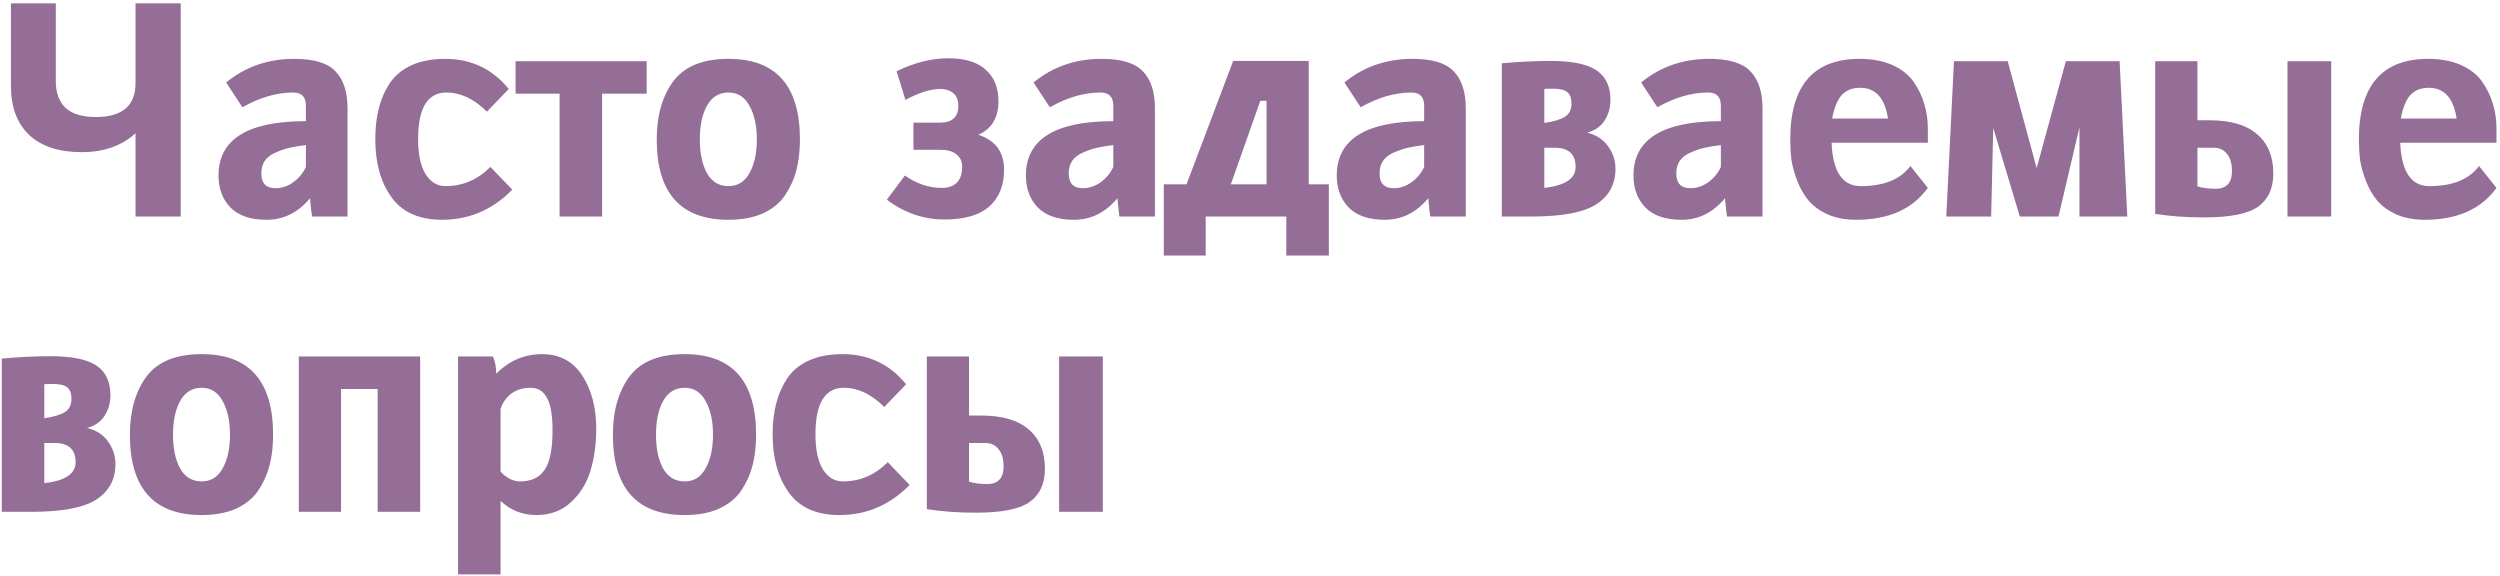 <?xml version="1.0" encoding="UTF-8"?> <svg xmlns="http://www.w3.org/2000/svg" width="508" height="117" viewBox="0 0 508 117" fill="none"> <path d="M2.22 0.68H11.34V16.46C11.34 21.34 14.04 23.78 19.44 23.78C24.84 23.78 27.54 21.48 27.54 16.88V0.68H36.72V44H27.54V27.08C24.74 29.64 21.08 30.92 16.56 30.92C12 30.92 8.46 29.76 5.94 27.44C3.46 25.08 2.22 21.74 2.22 17.42V0.68ZM59.82 11.96C63.78 11.96 66.56 12.8 68.16 14.48C69.8 16.16 70.62 18.68 70.62 22.04V44H63.42C63.38 43.88 63.3 43.28 63.18 42.2C63.06 41.12 63 40.48 63 40.28C60.56 43.2 57.62 44.66 54.18 44.66C50.9 44.66 48.44 43.82 46.8 42.14C45.2 40.46 44.4 38.3 44.4 35.66C44.4 28.3 50.32 24.62 62.16 24.62V21.5C62.16 19.7 61.3 18.8 59.58 18.8C56.22 18.8 52.78 19.8 49.26 21.8L45.96 16.76C49.84 13.56 54.46 11.96 59.82 11.96ZM62.16 33.92V29.48C60.88 29.64 59.78 29.82 58.86 30.02C57.98 30.22 57.04 30.54 56.04 30.98C55.08 31.38 54.34 31.94 53.82 32.66C53.34 33.38 53.1 34.24 53.1 35.24C53.1 37.24 54.06 38.24 55.98 38.24C57.26 38.24 58.46 37.84 59.58 37.04C60.74 36.2 61.6 35.16 62.16 33.92ZM90.478 11.96C95.758 11.96 100.058 14 103.378 18.08L98.938 22.7C96.338 20.1 93.598 18.8 90.718 18.8C86.878 18.8 84.958 21.96 84.958 28.28C84.958 31.36 85.458 33.72 86.458 35.36C87.498 37 88.858 37.82 90.538 37.82C94.018 37.82 97.058 36.52 99.658 33.92L104.098 38.54C100.098 42.62 95.338 44.66 89.818 44.66C85.178 44.66 81.758 43.14 79.558 40.1C77.358 37.06 76.258 33.12 76.258 28.28C76.258 25.96 76.498 23.86 76.978 21.98C77.458 20.1 78.218 18.38 79.258 16.82C80.338 15.26 81.818 14.06 83.698 13.22C85.578 12.38 87.838 11.96 90.478 11.96ZM104.767 12.44H131.407V19.04H122.347V44H113.707V19.04H104.767V12.44ZM148.026 11.96C157.706 11.96 162.546 17.42 162.546 28.34C162.546 30.62 162.306 32.7 161.826 34.58C161.346 36.42 160.566 38.14 159.486 39.74C158.406 41.3 156.886 42.52 154.926 43.4C153.006 44.24 150.706 44.66 148.026 44.66C138.306 44.66 133.446 39.22 133.446 28.34C133.446 23.5 134.566 19.56 136.806 16.52C139.086 13.48 142.826 11.96 148.026 11.96ZM148.026 18.8C146.106 18.8 144.646 19.7 143.646 21.5C142.686 23.26 142.206 25.54 142.206 28.34C142.206 31.14 142.686 33.42 143.646 35.18C144.646 36.94 146.106 37.82 148.026 37.82C149.906 37.82 151.326 36.94 152.286 35.18C153.286 33.42 153.786 31.14 153.786 28.34C153.786 25.54 153.286 23.26 152.286 21.5C151.326 19.7 149.906 18.8 148.026 18.8ZM182.189 14.48C185.789 12.72 189.289 11.84 192.689 11.84C196.089 11.84 198.629 12.62 200.309 14.18C202.029 15.7 202.889 17.82 202.889 20.54C202.889 23.9 201.529 26.18 198.809 27.38C202.289 28.54 204.029 30.9 204.029 34.46C204.029 37.66 203.029 40.16 201.029 41.96C199.029 43.72 195.989 44.6 191.909 44.6C187.669 44.6 183.769 43.26 180.209 40.58L183.869 35.66C186.229 37.34 188.749 38.18 191.429 38.18C192.709 38.18 193.709 37.82 194.429 37.1C195.149 36.38 195.509 35.32 195.509 33.92C195.509 32.8 195.109 31.94 194.309 31.34C193.549 30.74 192.489 30.44 191.129 30.44H185.609V24.92H191.009C193.489 24.92 194.729 23.78 194.729 21.5C194.729 20.34 194.389 19.48 193.709 18.92C193.029 18.36 192.169 18.08 191.129 18.08C189.089 18.08 186.709 18.82 183.989 20.3L182.189 14.48ZM223.883 11.96C227.843 11.96 230.623 12.8 232.223 14.48C233.863 16.16 234.683 18.68 234.683 22.04V44H227.483C227.443 43.88 227.363 43.28 227.243 42.2C227.123 41.12 227.063 40.48 227.063 40.28C224.623 43.2 221.683 44.66 218.243 44.66C214.963 44.66 212.503 43.82 210.863 42.14C209.263 40.46 208.463 38.3 208.463 35.66C208.463 28.3 214.383 24.62 226.223 24.62V21.5C226.223 19.7 225.363 18.8 223.643 18.8C220.283 18.8 216.843 19.8 213.323 21.8L210.022 16.76C213.903 13.56 218.523 11.96 223.883 11.96ZM226.223 33.92V29.48C224.943 29.64 223.843 29.82 222.923 30.02C222.043 30.22 221.103 30.54 220.103 30.98C219.143 31.38 218.403 31.94 217.883 32.66C217.403 33.38 217.163 34.24 217.163 35.24C217.163 37.24 218.123 38.24 220.043 38.24C221.323 38.24 222.523 37.84 223.643 37.04C224.803 36.2 225.663 35.16 226.223 33.92ZM257.361 20.48H256.101L250.101 37.46H257.361V20.48ZM236.481 37.46H241.101L250.581 12.38H265.941V37.46H270.021V51.92H261.381V44H245.001V51.92H236.481V37.46ZM287.047 11.96C291.007 11.96 293.787 12.8 295.387 14.48C297.027 16.16 297.847 18.68 297.847 22.04V44H290.647C290.607 43.88 290.527 43.28 290.407 42.2C290.287 41.12 290.227 40.48 290.227 40.28C287.787 43.2 284.847 44.66 281.407 44.66C278.127 44.66 275.667 43.82 274.027 42.14C272.427 40.46 271.627 38.3 271.627 35.66C271.627 28.3 277.547 24.62 289.387 24.62V21.5C289.387 19.7 288.527 18.8 286.807 18.8C283.447 18.8 280.007 19.8 276.487 21.8L273.187 16.76C277.067 13.56 281.687 11.96 287.047 11.96ZM289.387 33.92V29.48C288.107 29.64 287.007 29.82 286.087 30.02C285.207 30.22 284.267 30.54 283.267 30.98C282.307 31.38 281.567 31.94 281.047 32.66C280.567 33.38 280.327 34.24 280.327 35.24C280.327 37.24 281.287 38.24 283.207 38.24C284.487 38.24 285.687 37.84 286.807 37.04C287.967 36.2 288.827 35.16 289.387 33.92ZM305.165 44V12.86C308.685 12.54 311.985 12.38 315.065 12.38C319.425 12.38 322.545 13.02 324.425 14.3C326.305 15.58 327.245 17.58 327.245 20.3C327.245 21.86 326.845 23.26 326.045 24.5C325.285 25.7 324.105 26.52 322.505 26.96C324.345 27.4 325.765 28.32 326.765 29.72C327.765 31.12 328.265 32.64 328.265 34.28C328.265 37.4 326.985 39.8 324.425 41.48C321.865 43.16 317.465 44 311.225 44H305.165ZM313.805 30.02V38.18C318.045 37.7 320.165 36.28 320.165 33.92C320.165 31.32 318.745 30.02 315.905 30.02H313.805ZM313.805 18.08V24.98C315.725 24.7 317.125 24.28 318.005 23.72C318.885 23.16 319.325 22.28 319.325 21.08C319.325 19.92 319.025 19.12 318.425 18.68C317.865 18.24 316.885 18.02 315.485 18.02C314.685 18.02 314.125 18.04 313.805 18.08ZM347.34 11.96C351.3 11.96 354.08 12.8 355.68 14.48C357.32 16.16 358.14 18.68 358.14 22.04V44H350.94C350.9 43.88 350.82 43.28 350.7 42.2C350.58 41.12 350.52 40.48 350.52 40.28C348.08 43.2 345.14 44.66 341.7 44.66C338.42 44.66 335.96 43.82 334.32 42.14C332.72 40.46 331.92 38.3 331.92 35.66C331.92 28.3 337.84 24.62 349.68 24.62V21.5C349.68 19.7 348.82 18.8 347.1 18.8C343.74 18.8 340.3 19.8 336.78 21.8L333.48 16.76C337.36 13.56 341.98 11.96 347.34 11.96ZM349.68 33.92V29.48C348.4 29.64 347.3 29.82 346.38 30.02C345.5 30.22 344.56 30.54 343.56 30.98C342.6 31.38 341.86 31.94 341.34 32.66C340.86 33.38 340.62 34.24 340.62 35.24C340.62 37.24 341.58 38.24 343.5 38.24C344.78 38.24 345.98 37.84 347.1 37.04C348.26 36.2 349.12 35.16 349.68 33.92ZM377.878 11.96C380.438 11.96 382.658 12.38 384.538 13.22C386.418 14.06 387.858 15.2 388.858 16.64C389.858 18.08 390.578 19.58 391.018 21.14C391.498 22.7 391.738 24.36 391.738 26.12V29H372.178C372.418 34.88 374.398 37.82 378.118 37.82C382.798 37.82 386.158 36.46 388.198 33.74L391.738 38.18C388.618 42.5 383.758 44.66 377.158 44.66C374.998 44.66 373.078 44.3 371.398 43.58C369.758 42.82 368.458 41.88 367.498 40.76C366.578 39.64 365.818 38.32 365.218 36.8C364.618 35.24 364.218 33.8 364.018 32.48C363.858 31.12 363.778 29.74 363.778 28.34C363.778 17.42 368.478 11.96 377.878 11.96ZM377.998 17.84C376.398 17.84 375.138 18.34 374.218 19.34C373.338 20.34 372.698 21.92 372.298 24.08H383.638C382.998 19.92 381.118 17.84 377.998 17.84ZM410.425 44L405.025 26L404.605 44H395.485L397.045 12.44H407.965L413.845 34.16L419.785 12.44H430.705L432.265 44H422.545V25.88L418.285 44H410.425ZM447.838 44.18C444.318 44.18 441.018 43.94 437.938 43.46V12.44H446.518V24.44H449.038C453.278 24.44 456.478 25.38 458.638 27.26C460.838 29.14 461.938 31.8 461.938 35.24C461.938 38.28 460.898 40.54 458.818 42.02C456.778 43.46 453.118 44.18 447.838 44.18ZM450.178 38.36C452.418 38.36 453.538 37.16 453.538 34.76C453.538 33.24 453.198 32.08 452.518 31.28C451.878 30.44 450.978 30.02 449.818 30.02H446.518V37.88C447.638 38.2 448.858 38.36 450.178 38.36ZM473.698 12.44V44H464.818V12.44H473.698ZM493.425 11.96C495.985 11.96 498.205 12.38 500.085 13.22C501.965 14.06 503.405 15.2 504.405 16.64C505.405 18.08 506.125 19.58 506.565 21.14C507.045 22.7 507.285 24.36 507.285 26.12V29H487.725C487.965 34.88 489.945 37.82 493.665 37.82C498.345 37.82 501.705 36.46 503.745 33.74L507.285 38.18C504.165 42.5 499.305 44.66 492.705 44.66C490.545 44.66 488.625 44.3 486.945 43.58C485.305 42.82 484.005 41.88 483.045 40.76C482.125 39.64 481.365 38.32 480.765 36.8C480.165 35.24 479.765 33.8 479.565 32.48C479.405 31.12 479.325 29.74 479.325 28.34C479.325 17.42 484.025 11.96 493.425 11.96ZM493.545 17.84C491.945 17.84 490.685 18.34 489.765 19.34C488.885 20.34 488.245 21.92 487.845 24.08H499.185C498.545 19.92 496.665 17.84 493.545 17.84ZM0.36 104V72.86C3.88 72.54 7.18 72.38 10.26 72.38C14.62 72.38 17.74 73.02 19.62 74.3C21.5 75.58 22.44 77.58 22.44 80.3C22.44 81.86 22.04 83.26 21.24 84.5C20.48 85.7 19.3 86.52 17.7 86.96C19.54 87.4 20.96 88.32 21.96 89.72C22.96 91.12 23.46 92.64 23.46 94.28C23.46 97.4 22.18 99.8 19.62 101.48C17.06 103.16 12.66 104 6.42 104H0.36ZM9 90.02V98.18C13.24 97.7 15.36 96.28 15.36 93.92C15.36 91.32 13.94 90.02 11.1 90.02H9ZM9 78.08V84.98C10.92 84.7 12.32 84.28 13.2 83.72C14.08 83.16 14.52 82.28 14.52 81.08C14.52 79.92 14.22 79.12 13.62 78.68C13.06 78.24 12.08 78.02 10.68 78.02C9.88 78.02 9.32 78.04 9 78.08ZM40.975 71.96C50.655 71.96 55.495 77.42 55.495 88.34C55.495 90.62 55.255 92.7 54.775 94.58C54.295 96.42 53.515 98.14 52.435 99.74C51.355 101.3 49.835 102.52 47.875 103.4C45.955 104.24 43.655 104.66 40.975 104.66C31.255 104.66 26.395 99.22 26.395 88.34C26.395 83.5 27.515 79.56 29.755 76.52C32.035 73.48 35.775 71.96 40.975 71.96ZM40.975 78.8C39.055 78.8 37.595 79.7 36.595 81.5C35.635 83.26 35.155 85.54 35.155 88.34C35.155 91.14 35.635 93.42 36.595 95.18C37.595 96.94 39.055 97.82 40.975 97.82C42.855 97.82 44.275 96.94 45.235 95.18C46.235 93.42 46.735 91.14 46.735 88.34C46.735 85.54 46.235 83.26 45.235 81.5C44.275 79.7 42.855 78.8 40.975 78.8ZM60.716 72.44H85.376V104H76.736V79.04H69.296V104H60.716V72.44ZM93.076 116.72V72.44H100.156C100.596 73.36 100.816 74.52 100.816 75.92C103.496 73.28 106.596 71.96 110.116 71.96C113.716 71.96 116.456 73.42 118.336 76.34C120.216 79.26 121.156 82.84 121.156 87.08C121.156 90.16 120.776 92.98 120.016 95.54C119.296 98.06 117.976 100.22 116.056 102.02C114.176 103.78 111.816 104.66 108.976 104.66C106.176 104.66 103.756 103.7 101.716 101.78V116.72H93.076ZM105.676 97.82C107.956 97.82 109.616 97.04 110.656 95.48C111.736 93.92 112.276 91.24 112.276 87.44C112.276 84.36 111.896 82.16 111.136 80.84C110.416 79.48 109.316 78.8 107.836 78.8C106.276 78.8 104.956 79.2 103.876 80C102.836 80.8 102.116 81.84 101.716 83.12V95.84C102.956 97.16 104.276 97.82 105.676 97.82ZM139.119 71.96C148.799 71.96 153.639 77.42 153.639 88.34C153.639 90.62 153.399 92.7 152.919 94.58C152.439 96.42 151.659 98.14 150.579 99.74C149.499 101.3 147.979 102.52 146.019 103.4C144.099 104.24 141.799 104.66 139.119 104.66C129.399 104.66 124.539 99.22 124.539 88.34C124.539 83.5 125.659 79.56 127.899 76.52C130.179 73.48 133.919 71.96 139.119 71.96ZM139.119 78.8C137.199 78.8 135.739 79.7 134.739 81.5C133.779 83.26 133.299 85.54 133.299 88.34C133.299 91.14 133.779 93.42 134.739 95.18C135.739 96.94 137.199 97.82 139.119 97.82C140.999 97.82 142.419 96.94 143.379 95.18C144.379 93.42 144.879 91.14 144.879 88.34C144.879 85.54 144.379 83.26 143.379 81.5C142.419 79.7 140.999 78.8 139.119 78.8ZM171.22 71.96C176.5 71.96 180.8 74 184.12 78.08L179.68 82.7C177.08 80.1 174.34 78.8 171.46 78.8C167.62 78.8 165.7 81.96 165.7 88.28C165.7 91.36 166.2 93.72 167.2 95.36C168.24 97 169.6 97.82 171.28 97.82C174.76 97.82 177.8 96.52 180.4 93.92L184.84 98.54C180.84 102.62 176.08 104.66 170.56 104.66C165.92 104.66 162.5 103.14 160.3 100.1C158.1 97.06 157 93.12 157 88.28C157 85.96 157.24 83.86 157.72 81.98C158.2 80.1 158.96 78.38 160 76.82C161.08 75.26 162.56 74.06 164.44 73.22C166.32 72.38 168.58 71.96 171.22 71.96ZM198.229 104.18C194.709 104.18 191.409 103.94 188.329 103.46V72.44H196.909V84.44H199.429C203.669 84.44 206.869 85.38 209.029 87.26C211.229 89.14 212.329 91.8 212.329 95.24C212.329 98.28 211.289 100.54 209.209 102.02C207.169 103.46 203.509 104.18 198.229 104.18ZM200.569 98.36C202.809 98.36 203.929 97.16 203.929 94.76C203.929 93.24 203.589 92.08 202.909 91.28C202.269 90.44 201.369 90.02 200.209 90.02H196.909V97.88C198.029 98.2 199.249 98.36 200.569 98.36ZM224.089 72.44V104H215.209V72.44H224.089Z" fill="#956E98"></path> </svg> 